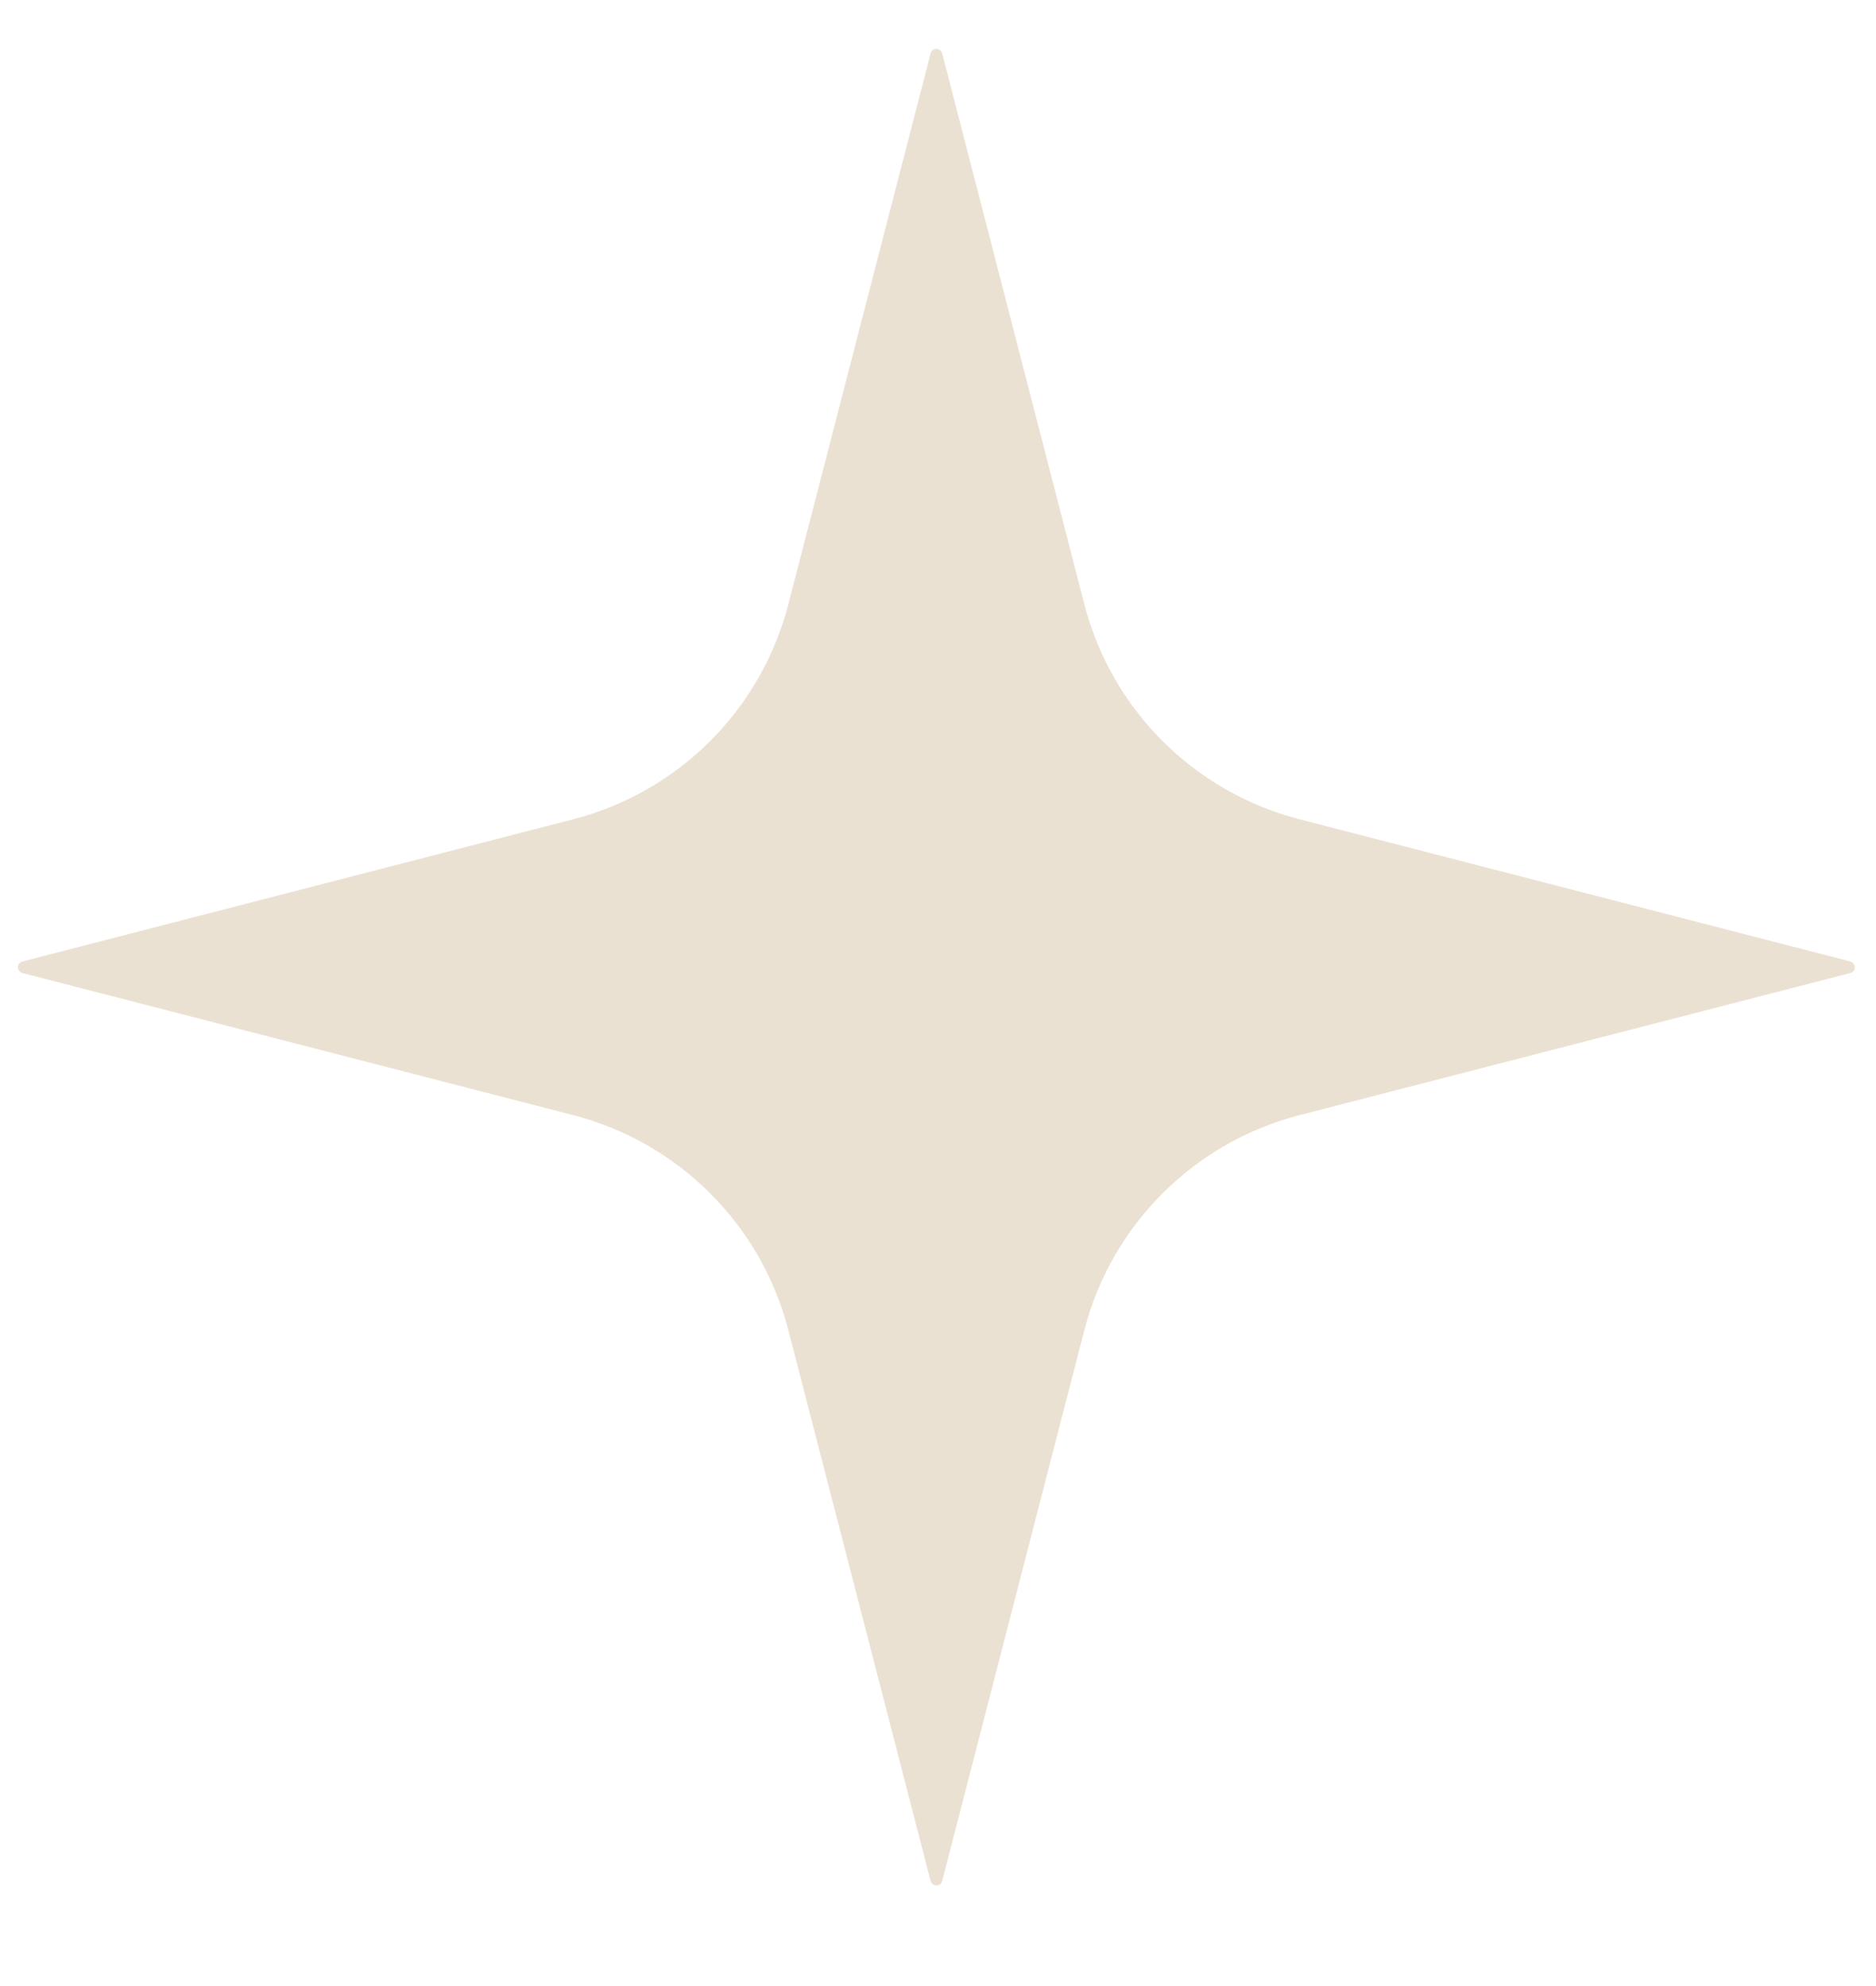 <?xml version="1.0" encoding="UTF-8"?> <svg xmlns="http://www.w3.org/2000/svg" width="17" height="18" viewBox="0 0 17 18" fill="none"><path d="M0.204 8.819C0.149 8.805 0.149 8.728 0.204 8.714L5.195 7.425C6.151 7.178 6.897 6.432 7.144 5.476L8.433 0.484C8.447 0.43 8.524 0.43 8.538 0.484L9.826 5.476C10.073 6.432 10.82 7.178 11.775 7.425L16.767 8.714C16.821 8.728 16.821 8.805 16.767 8.819L11.775 10.107C10.82 10.354 10.073 11.1 9.826 12.056L8.538 17.048C8.524 17.102 8.447 17.102 8.433 17.048L7.144 12.056C6.897 11.1 6.151 10.354 5.195 10.107L0.204 8.819Z" fill="#EBE1D2"></path></svg> 